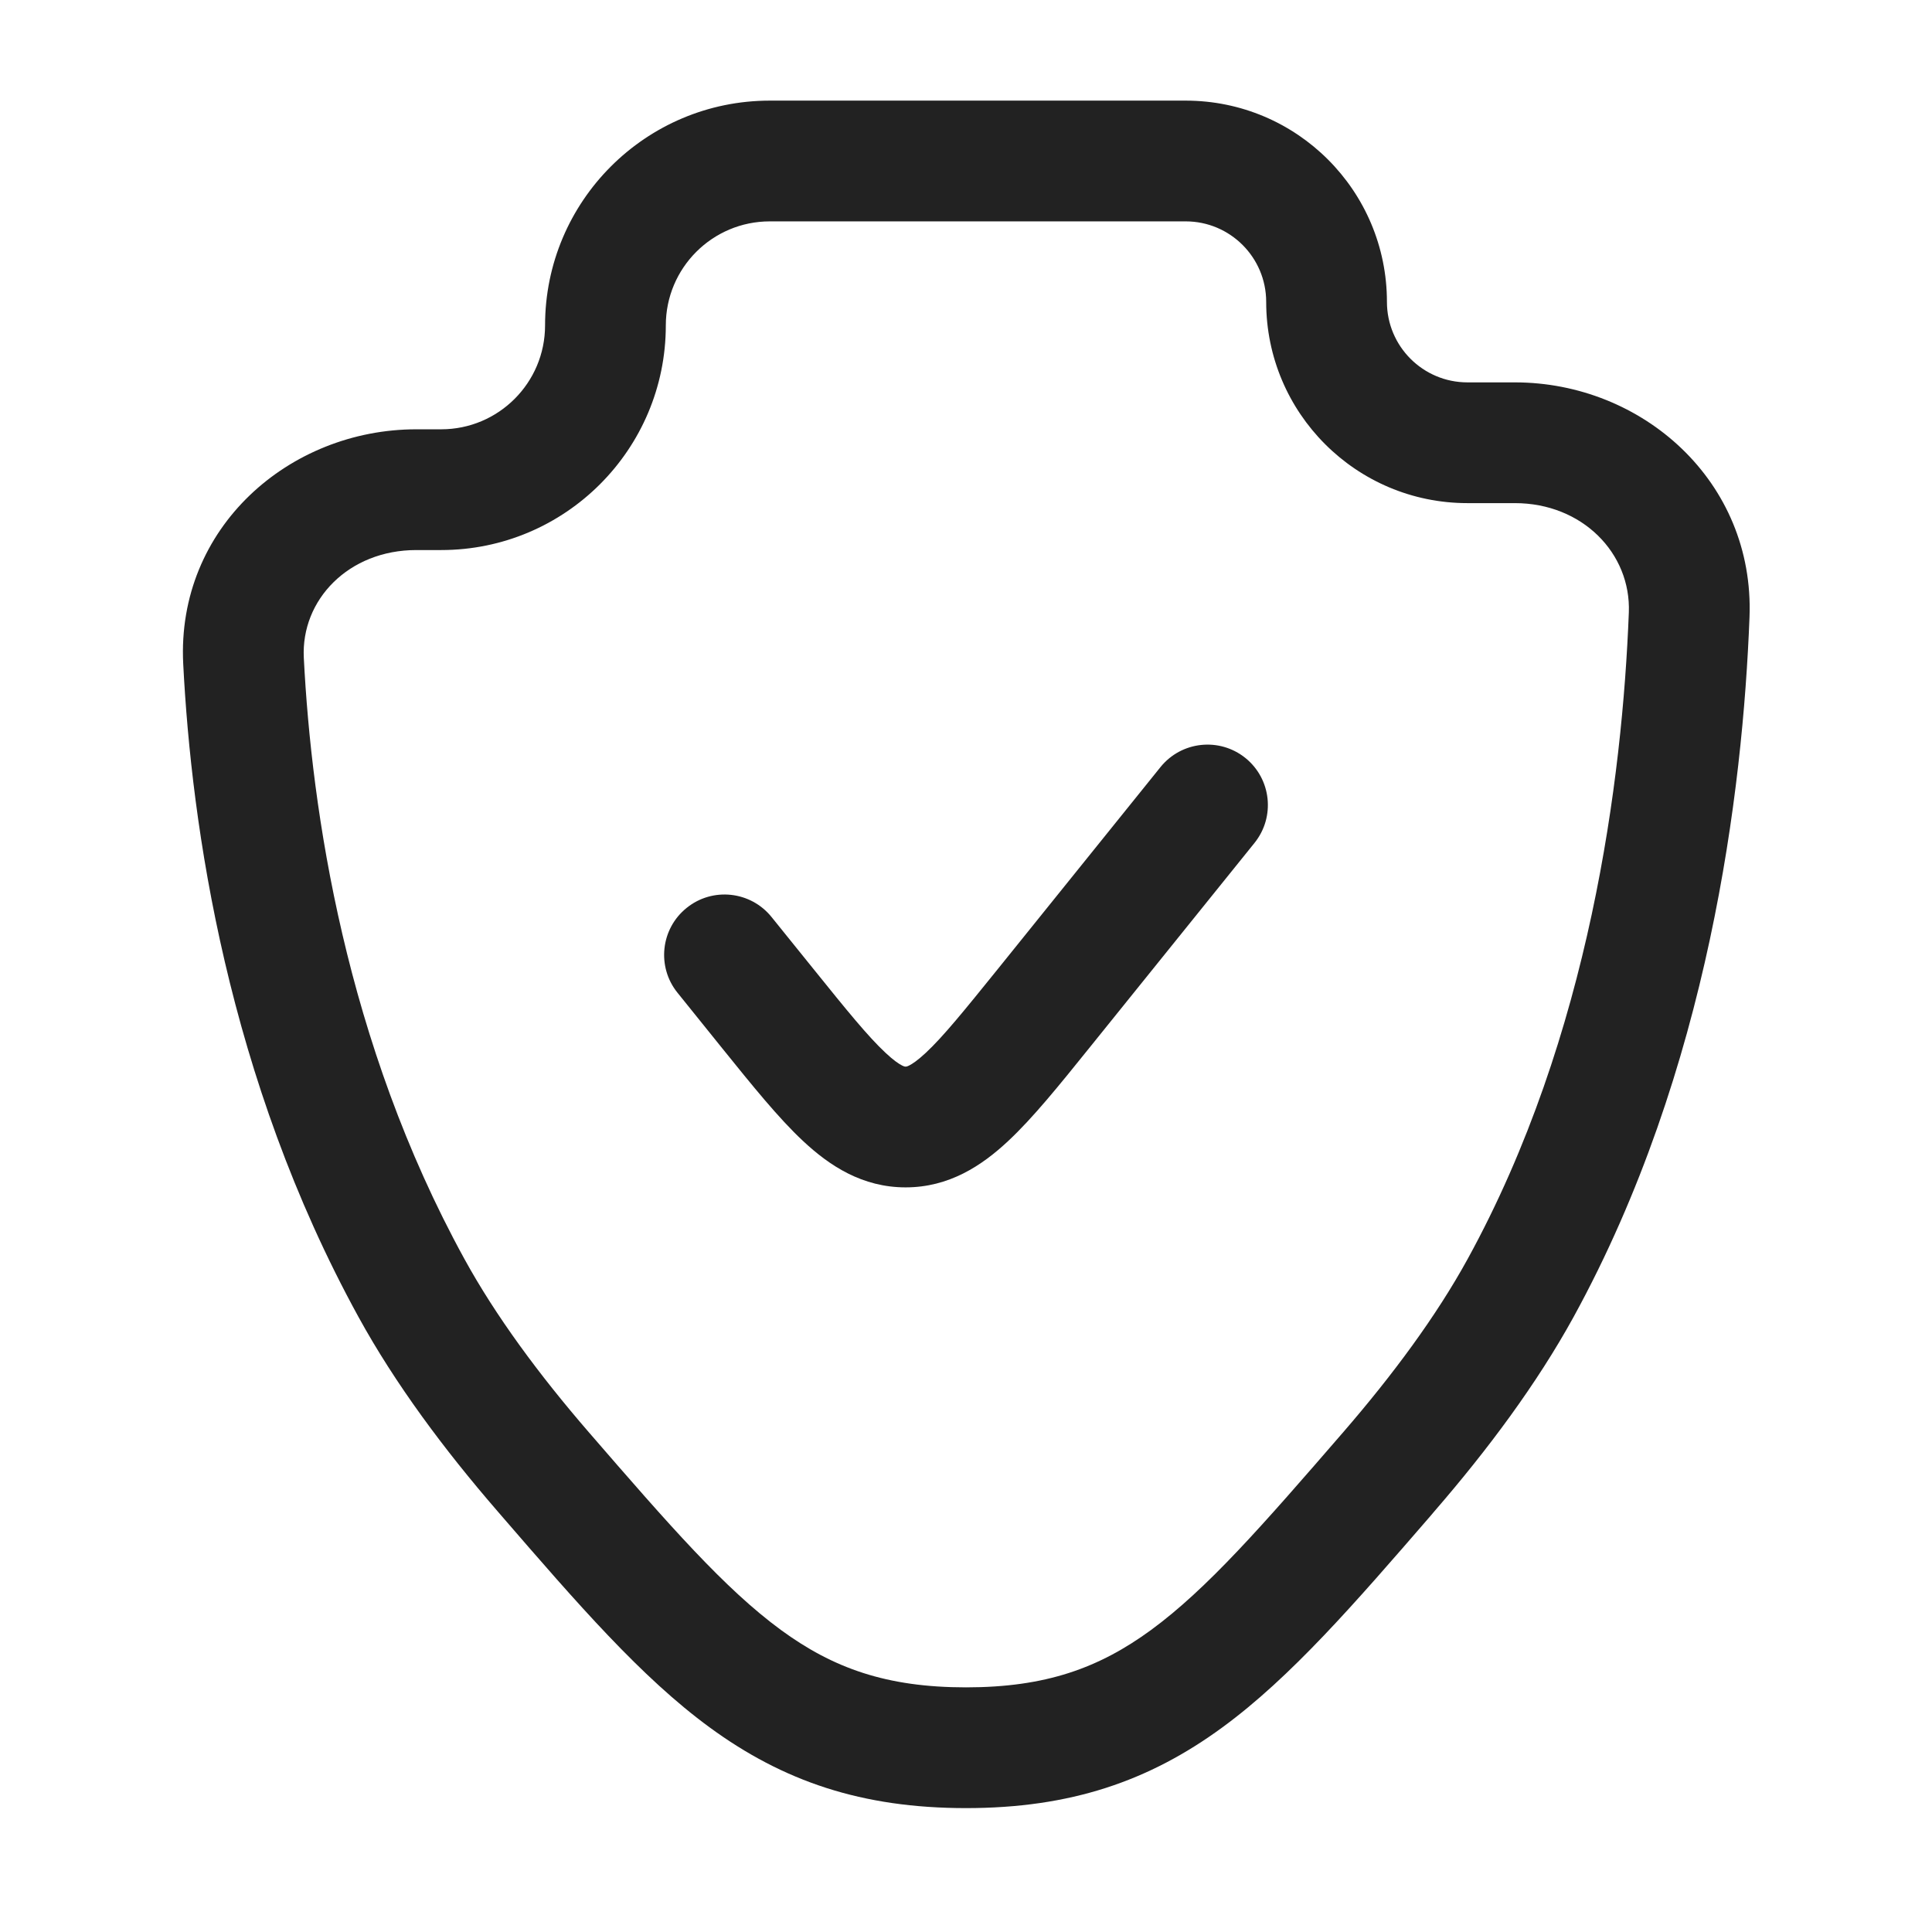 <?xml version="1.0" encoding="UTF-8"?> <svg xmlns="http://www.w3.org/2000/svg" width="24" height="24" viewBox="0 0 24 24" fill="none"><path d="M15.584 10.471C15.844 10.148 15.793 9.676 15.471 9.416C15.148 9.156 14.676 9.207 14.416 9.529L12.395 12.038C11.979 12.553 11.718 12.876 11.5 13.079C11.397 13.175 11.332 13.217 11.294 13.236C11.266 13.25 11.256 13.25 11.251 13.25H11.249C11.244 13.25 11.234 13.25 11.206 13.236C11.168 13.217 11.103 13.175 11.001 13.079C10.783 12.876 10.521 12.553 10.106 12.038L9.584 11.391C9.324 11.069 8.852 11.018 8.53 11.278C8.207 11.537 8.156 12.01 8.416 12.332L8.97 13.02C9.343 13.482 9.671 13.89 9.977 14.175C10.305 14.482 10.712 14.75 11.25 14.75C11.788 14.75 12.195 14.482 12.523 14.175C12.829 13.89 13.158 13.482 13.53 13.02L15.584 10.471Z" fill="#222222"></path><path fill-rule="evenodd" clip-rule="evenodd" d="M9.563 1.25C8.021 1.25 6.771 2.5 6.771 4.042C6.771 4.755 6.193 5.333 5.48 5.333H5.171C3.595 5.333 2.191 6.553 2.276 8.246C2.378 10.258 2.824 13.392 4.454 16.361C4.91 17.192 5.519 18.009 6.178 18.77L6.228 18.828C7.175 19.923 7.965 20.836 8.815 21.458C9.729 22.127 10.704 22.461 12 22.461C13.296 22.461 14.272 22.127 15.185 21.458C16.035 20.836 16.825 19.923 17.773 18.828L17.822 18.77C18.481 18.009 19.09 17.192 19.547 16.361C21.23 13.293 21.65 9.827 21.733 7.666C21.797 5.98 20.403 4.75 18.818 4.75H18.229C17.677 4.75 17.229 4.302 17.229 3.75C17.229 2.369 16.11 1.25 14.729 1.25H9.563ZM8.271 4.042C8.271 3.328 8.85 2.75 9.563 2.75H14.729C15.281 2.75 15.729 3.198 15.729 3.75C15.729 5.131 16.848 6.25 18.229 6.25H18.818C19.656 6.25 20.262 6.873 20.234 7.608C20.154 9.673 19.752 12.869 18.232 15.639C17.843 16.348 17.304 17.077 16.688 17.789C15.678 18.956 14.996 19.737 14.299 20.248C13.651 20.722 12.989 20.961 12 20.961C11.011 20.961 10.349 20.722 9.701 20.248C9.004 19.737 8.322 18.956 7.312 17.789C6.696 17.077 6.158 16.348 5.769 15.639C4.29 12.945 3.87 10.062 3.774 8.171C3.738 7.451 4.331 6.833 5.171 6.833H5.48C7.021 6.833 8.271 5.583 8.271 4.042Z" fill="#222222"></path></svg> 
